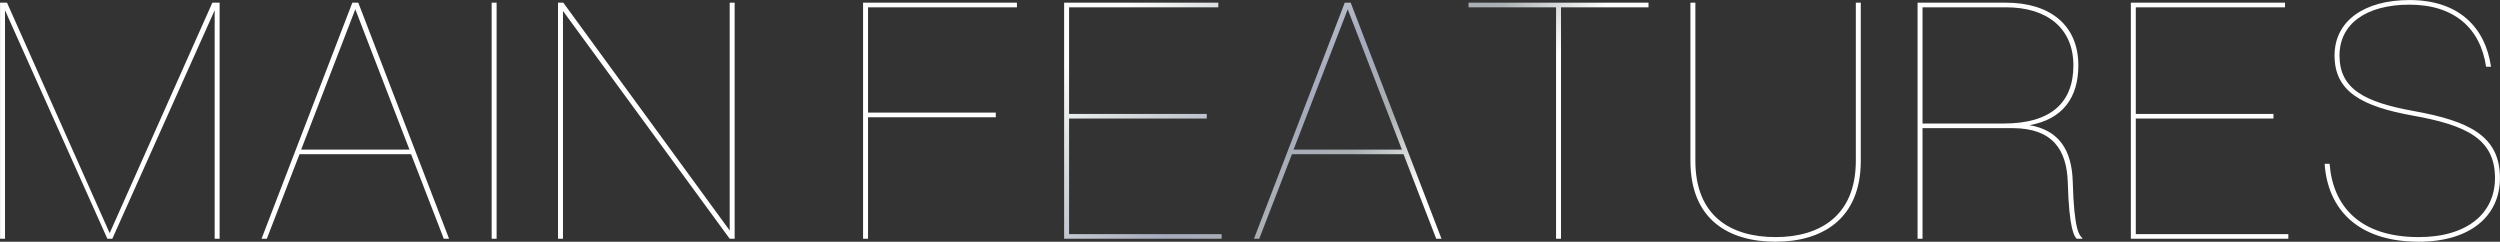 <svg xmlns="http://www.w3.org/2000/svg" xmlns:xlink="http://www.w3.org/1999/xlink" width="605.78" height="58.57"><rect width="100%" height="100%" fill="#333333" stroke="none"/><defs><linearGradient id="a" x1="771.355" y1="5532.34" x2="829.925" y2="5590.91" gradientUnits="userSpaceOnUse"><stop offset="0" stop-color="#fff"/><stop offset=".197" stop-color="#dbdfe0"/><stop offset=".565" stop-color="#a5aabd"/><stop offset=".781" stop-color="#abb0b2"/><stop offset="1" stop-color="#fff"/></linearGradient></defs><path data-name="MAIN FEATURES" d="M523.765 5590.19h1.2l24.8-55.36v55.36h1.2v-57.2h-1.76l-24.881 55.84-24.88-55.84h-1.68v57.2h1.2v-55.36zm81.52 0h1.28l-22-57.2h-1.44l-22 57.2h1.28l7.92-20.48h27.041zm-21.44-55.6l13.12 34h-26.241zm34.239-1.6h-1.2v57.2h1.2v-57.2zm57.681 0h-1.2v55.2l-40.321-55.2h-1.28v57.2h1.2v-55.2l40.4 55.2h1.2v-57.2zm32.318 1.12h36.081v-1.12h-37.281v57.2h1.2v-29.44h30.961v-1.12h-30.961v-25.52zm48.719 0h36.161v-1.12H755.6v57.2h38.161v-1.12H756.8v-28h33.361v-1.12H756.8v-25.84zm88.96 56.08h1.28l-22-57.2H823.6l-22 57.2h1.28l7.92-20.48h27.041zm-21.44-55.6l13.12 34H811.2zm51.678 55.6v-56.08h21.2v-1.12h-43.6v1.12h21.2v56.08h1.2zm31.359-57.2v38.32c0 14.24 9.28 19.6 20.641 19.6 11.12 0 20.64-5.36 20.64-19.6v-38.32h-1.2v38.32c0 13.44-8.88 18.48-19.44 18.48-10.8 0-19.441-5.04-19.441-18.48v-38.32h-1.2zm56.24 30.4h22c9.36.08 12.96 5.04 13.2 13.2.32 11.44 1.6 13.04 2.16 13.6h1.36v-.16c-.72-.72-2-1.76-2.32-13.76-.24-7.6-3.36-12.4-10.48-13.6 8.16-1.44 11.84-6.8 11.84-14.48 0-9.84-6.96-15.2-17.52-15.2H962.4v57.2h1.2v-26.8zm0-29.28h20.24c9.92 0 16.32 5.04 16.32 14.08 0 8.96-5.36 14.08-16.88 14.08H963.6v-28.16zm51.68 0h36.16v-1.12h-37.36v57.2h38.16v-1.12h-36.96v-28h33.36v-1.12h-33.36v-25.84zm45.76 37.92c.72 10.8 7.84 18.88 22.8 18.88 12.4 0 19.68-6.16 19.68-15.44 0-10.32-7.68-13.84-20.96-16.24-11.92-2.16-17.92-5.36-17.92-13.44 0-7.68 6.48-12.32 16.96-12.32 10.88 0 17.2 5.76 18.56 15.04h1.2c-1.44-9.76-8-16.16-19.76-16.16-11.04 0-18.16 5.12-18.16 13.44 0 8.72 6.56 12.32 18.96 14.56 13.04 2.32 19.92 5.68 19.92 15.12 0 8.56-6.72 14.32-18.48 14.32-14.24 0-20.8-7.44-21.6-17.76h-1.2z" transform="translate(-497.75 -5532.34)" fill-rule="evenodd" fill="url(#a)"/></svg>